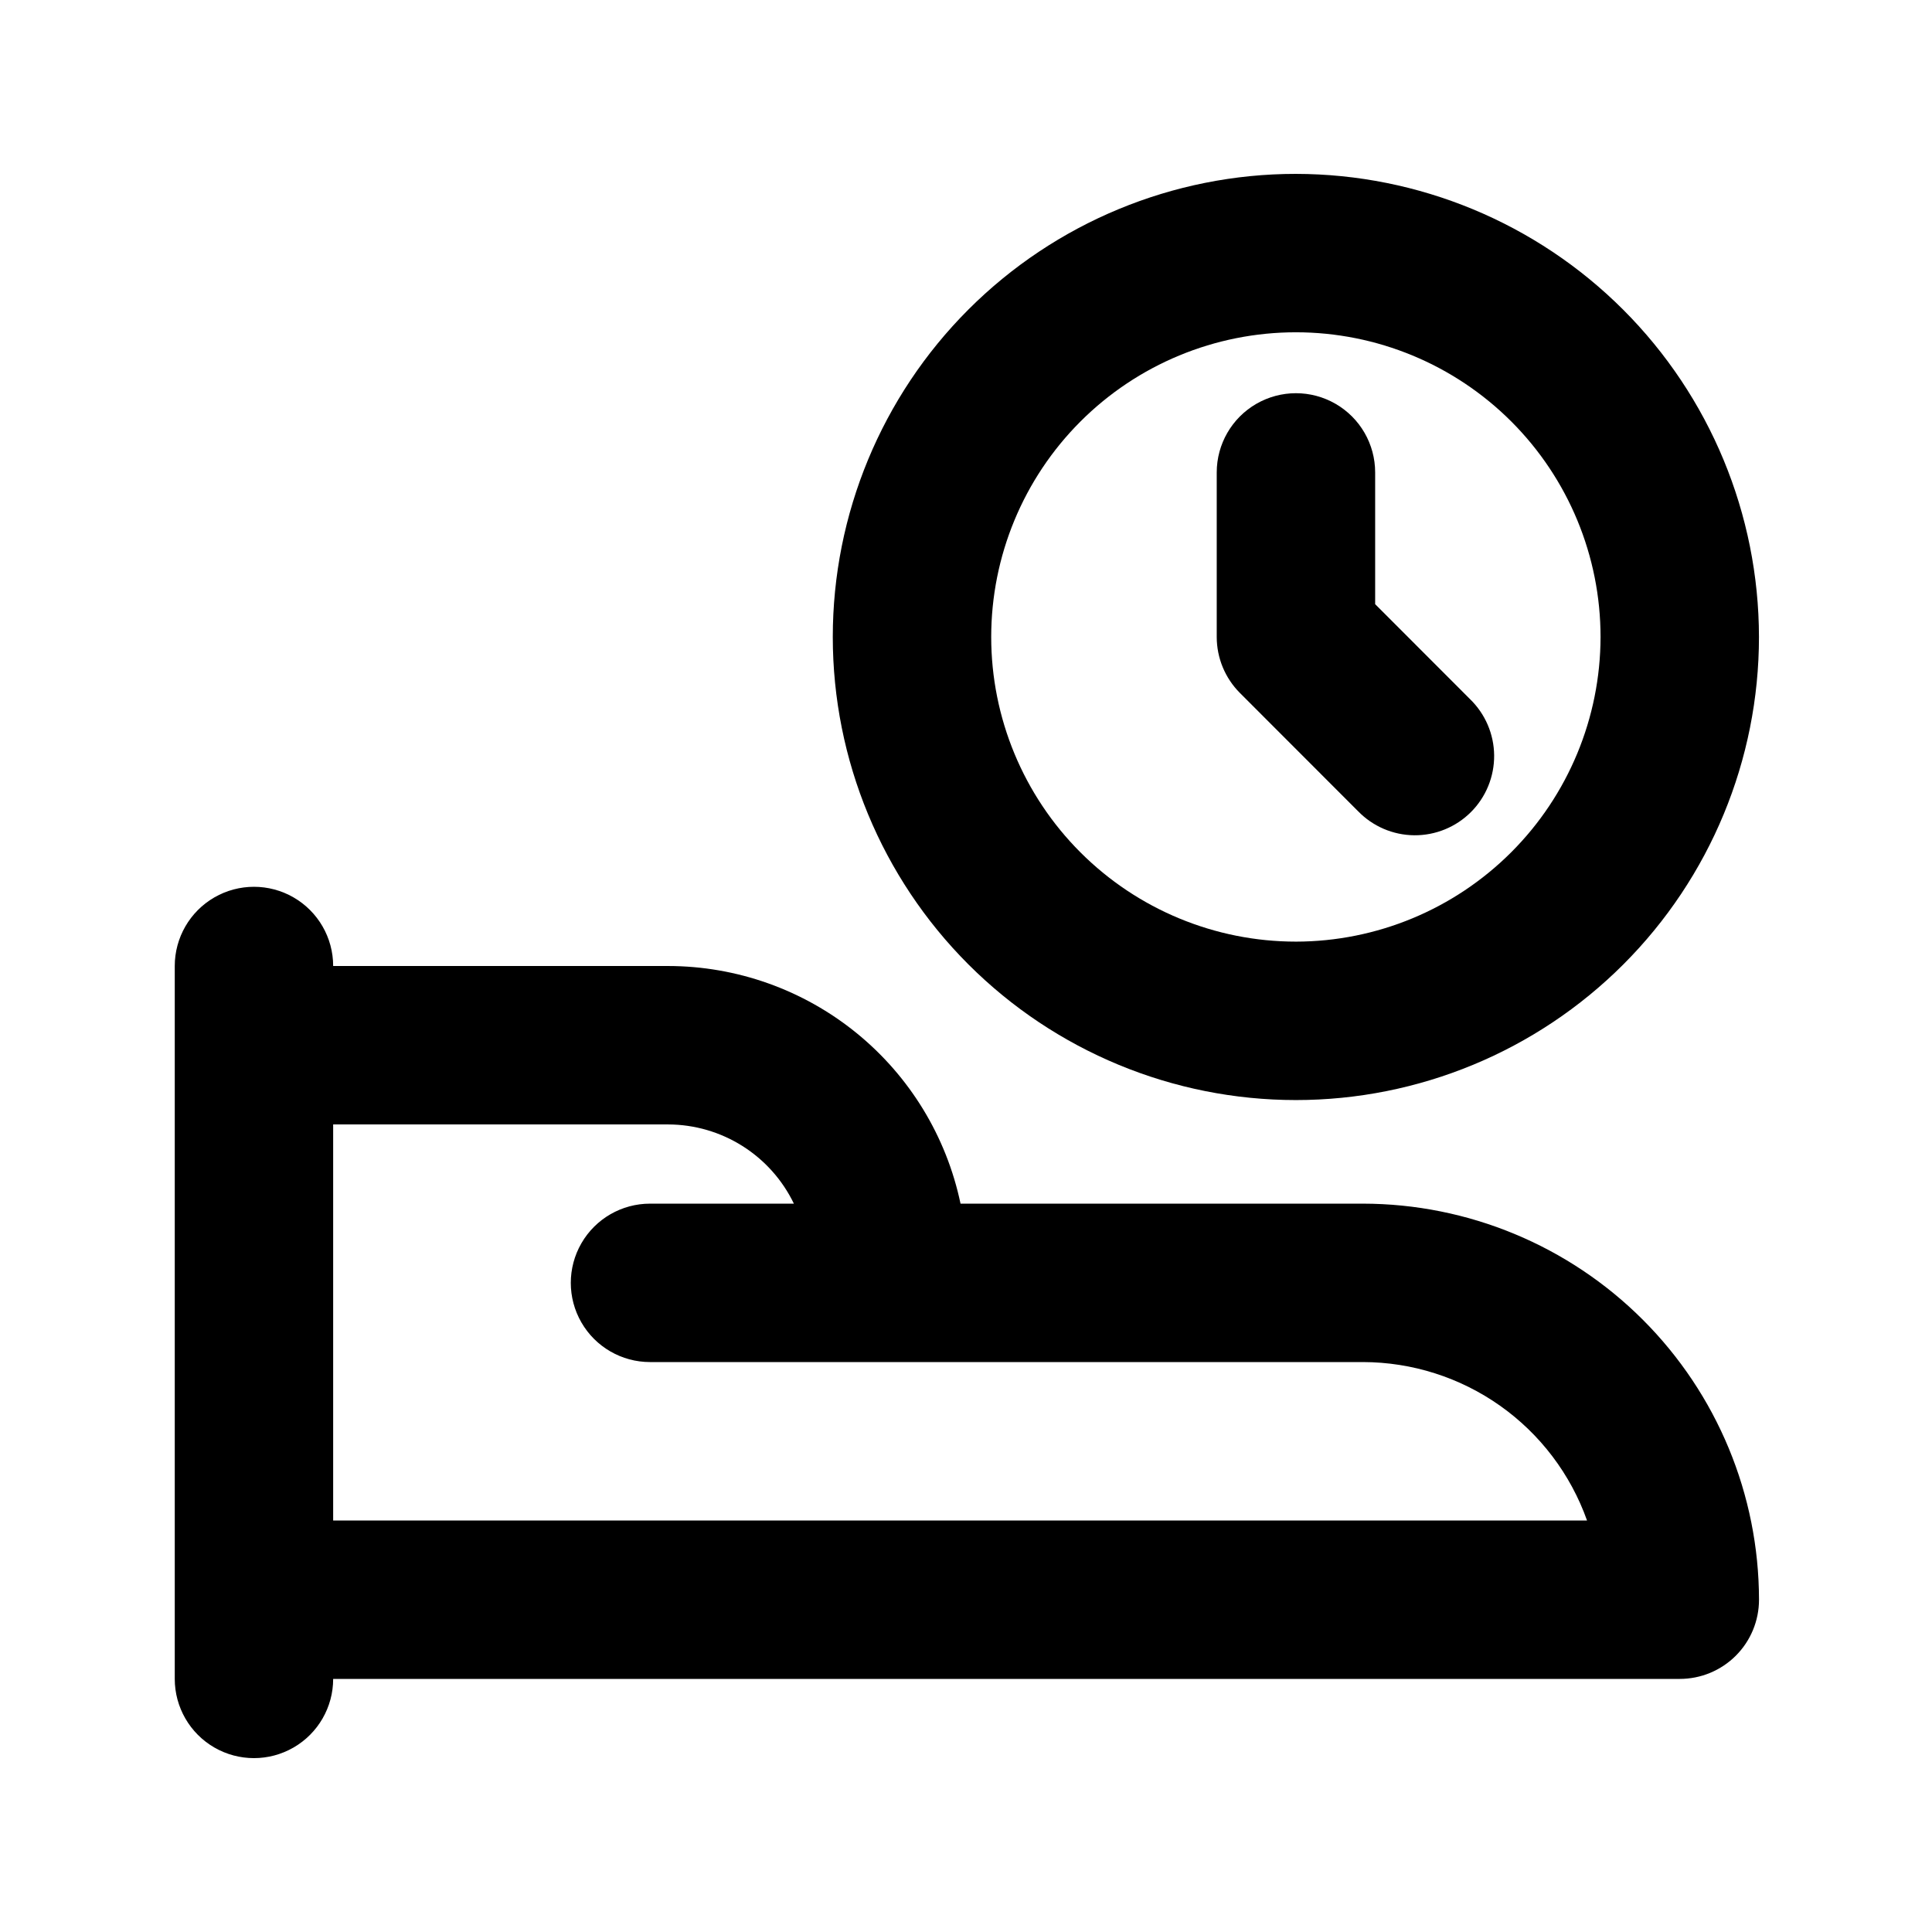 <?xml version="1.0" encoding="UTF-8"?>
<!-- Uploaded to: ICON Repo, www.svgrepo.com, Generator: ICON Repo Mixer Tools -->
<svg fill="#000000" width="800px" height="800px" version="1.1" viewBox="144 144 512 512" xmlns="http://www.w3.org/2000/svg">
 <g>
  <path d="m505.19 462.98h-106.64c-3.734-17.789-13.465-33.754-27.566-45.219-14.105-11.465-31.719-17.734-49.895-17.758h-88.797c0-7.5-4-14.43-10.496-18.18-6.492-3.75-14.496-3.75-20.992 0-6.492 3.75-10.492 10.68-10.492 18.18v188.93-0.004c0 7.5 4 14.43 10.492 18.18 6.496 3.75 14.5 3.75 20.992 0 6.496-3.75 10.496-10.68 10.496-18.18h356.87c5.566 0 10.906-2.211 14.844-6.148 3.938-3.934 6.148-9.273 6.148-14.844-0.035-27.824-11.102-54.504-30.777-74.18-19.68-19.676-46.355-30.746-74.184-30.777zm-272.9 83.969v-104.96h88.797c6.961 0.02 13.777 2 19.664 5.711 5.891 3.715 10.613 9.008 13.637 15.281h-38.129c-7.5 0-14.43 4-18.18 10.496-3.75 6.492-3.75 14.496 0 20.988 3.75 6.496 10.68 10.496 18.18 10.496h188.93c13.02 0.02 25.719 4.062 36.352 11.578 10.633 7.516 18.68 18.137 23.039 30.406z"/>
  <path d="m487.43 190.08c-32.547-0.004-63.766 12.926-86.781 35.938-23.02 23.016-35.949 54.23-35.953 86.777 0 32.551 12.93 63.766 35.941 86.785 23.016 23.016 54.23 35.945 86.781 35.949 32.547 0 63.766-12.93 86.781-35.945s35.945-54.23 35.945-86.781c-0.039-32.535-12.98-63.727-35.984-86.73-23.004-23.008-54.195-35.949-86.73-35.992zm0 203.46c-21.414 0-41.949-8.504-57.094-23.645-15.145-15.141-23.652-35.676-23.656-57.09 0-21.414 8.504-41.953 23.645-57.094 15.141-15.145 35.68-23.652 57.094-23.652s41.949 8.504 57.094 23.645c15.141 15.145 23.648 35.68 23.648 57.094-0.027 21.406-8.539 41.926-23.672 57.059-15.137 15.137-35.652 23.652-57.059 23.684z"/>
  <path d="m508.43 304.11v-34.914c0-7.5-4-14.43-10.496-18.18-6.492-3.75-14.496-3.75-20.992 0-6.492 3.75-10.496 10.68-10.496 18.18v43.605c0 5.566 2.215 10.906 6.148 14.844l31.277 31.305 0.004-0.004c3.91 4.051 9.285 6.359 14.914 6.41 5.633 0.047 11.047-2.168 15.027-6.148s6.195-9.395 6.148-15.027c-0.051-5.629-2.359-11.004-6.41-14.918z"/>
 </g>
</svg>